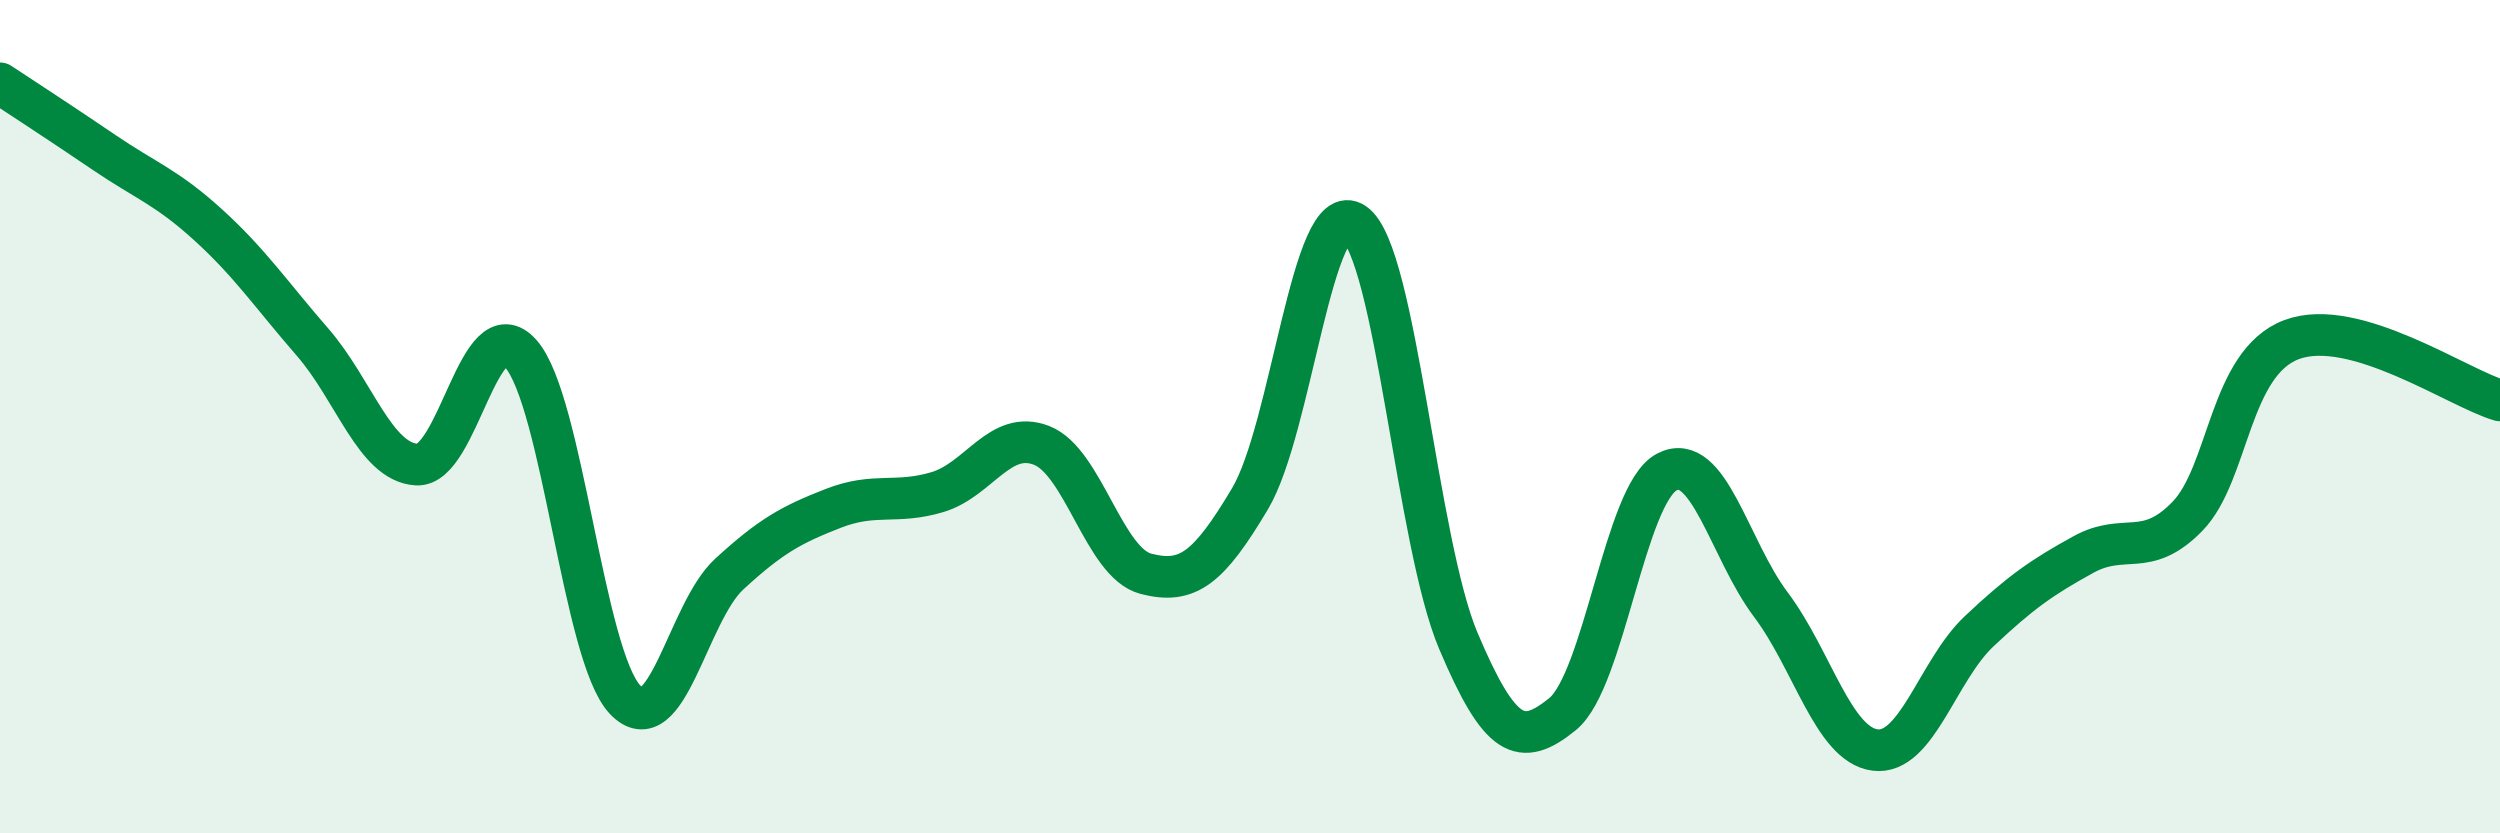 
    <svg width="60" height="20" viewBox="0 0 60 20" xmlns="http://www.w3.org/2000/svg">
      <path
        d="M 0,2 C 0.5,2.33 1.5,2.98 2.5,3.66 C 3.5,4.34 4,4.49 5,5.4 C 6,6.31 6.5,7.06 7.5,8.21 C 8.5,9.36 9,11.09 10,11.15 C 11,11.21 11.5,7.36 12.5,8.49 C 13.5,9.62 14,15.73 15,16.79 C 16,17.85 16.5,14.7 17.5,13.78 C 18.5,12.86 19,12.59 20,12.2 C 21,11.81 21.5,12.11 22.5,11.81 C 23.5,11.51 24,10.3 25,10.69 C 26,11.08 26.5,13.51 27.5,13.77 C 28.5,14.03 29,13.65 30,11.97 C 31,10.29 31.5,4.68 32.5,5.36 C 33.5,6.04 34,13.02 35,15.38 C 36,17.74 36.5,17.95 37.5,17.14 C 38.5,16.33 39,11.86 40,11.33 C 41,10.8 41.5,13.18 42.5,14.51 C 43.5,15.84 44,17.87 45,18 C 46,18.13 46.5,16.09 47.5,15.15 C 48.5,14.21 49,13.86 50,13.31 C 51,12.76 51.5,13.42 52.5,12.39 C 53.5,11.36 53.5,8.71 55,8.15 C 56.5,7.59 59,9.32 60,9.61L60 20L0 20Z"
        fill="#008740"
        opacity="0.1"
        stroke-linecap="round"
        stroke-linejoin="round"
      />
      <path
        d="M 0,2 C 0.5,2.33 1.5,2.98 2.5,3.66 C 3.5,4.34 4,4.49 5,5.4 C 6,6.31 6.5,7.06 7.5,8.21 C 8.5,9.36 9,11.09 10,11.15 C 11,11.21 11.5,7.36 12.5,8.49 C 13.5,9.62 14,15.73 15,16.79 C 16,17.85 16.5,14.7 17.5,13.78 C 18.5,12.86 19,12.59 20,12.2 C 21,11.81 21.5,12.11 22.5,11.81 C 23.5,11.51 24,10.3 25,10.69 C 26,11.08 26.5,13.51 27.5,13.77 C 28.5,14.03 29,13.65 30,11.97 C 31,10.29 31.5,4.68 32.5,5.36 C 33.5,6.04 34,13.02 35,15.38 C 36,17.74 36.5,17.95 37.5,17.14 C 38.5,16.33 39,11.86 40,11.33 C 41,10.8 41.5,13.18 42.5,14.51 C 43.5,15.84 44,17.87 45,18 C 46,18.13 46.5,16.09 47.5,15.15 C 48.5,14.21 49,13.86 50,13.31 C 51,12.76 51.5,13.42 52.5,12.39 C 53.5,11.36 53.5,8.71 55,8.15 C 56.5,7.59 59,9.32 60,9.61"
        stroke="#008740"
        stroke-width="1"
        fill="none"
        stroke-linecap="round"
        stroke-linejoin="round"
      />
    </svg>
  
